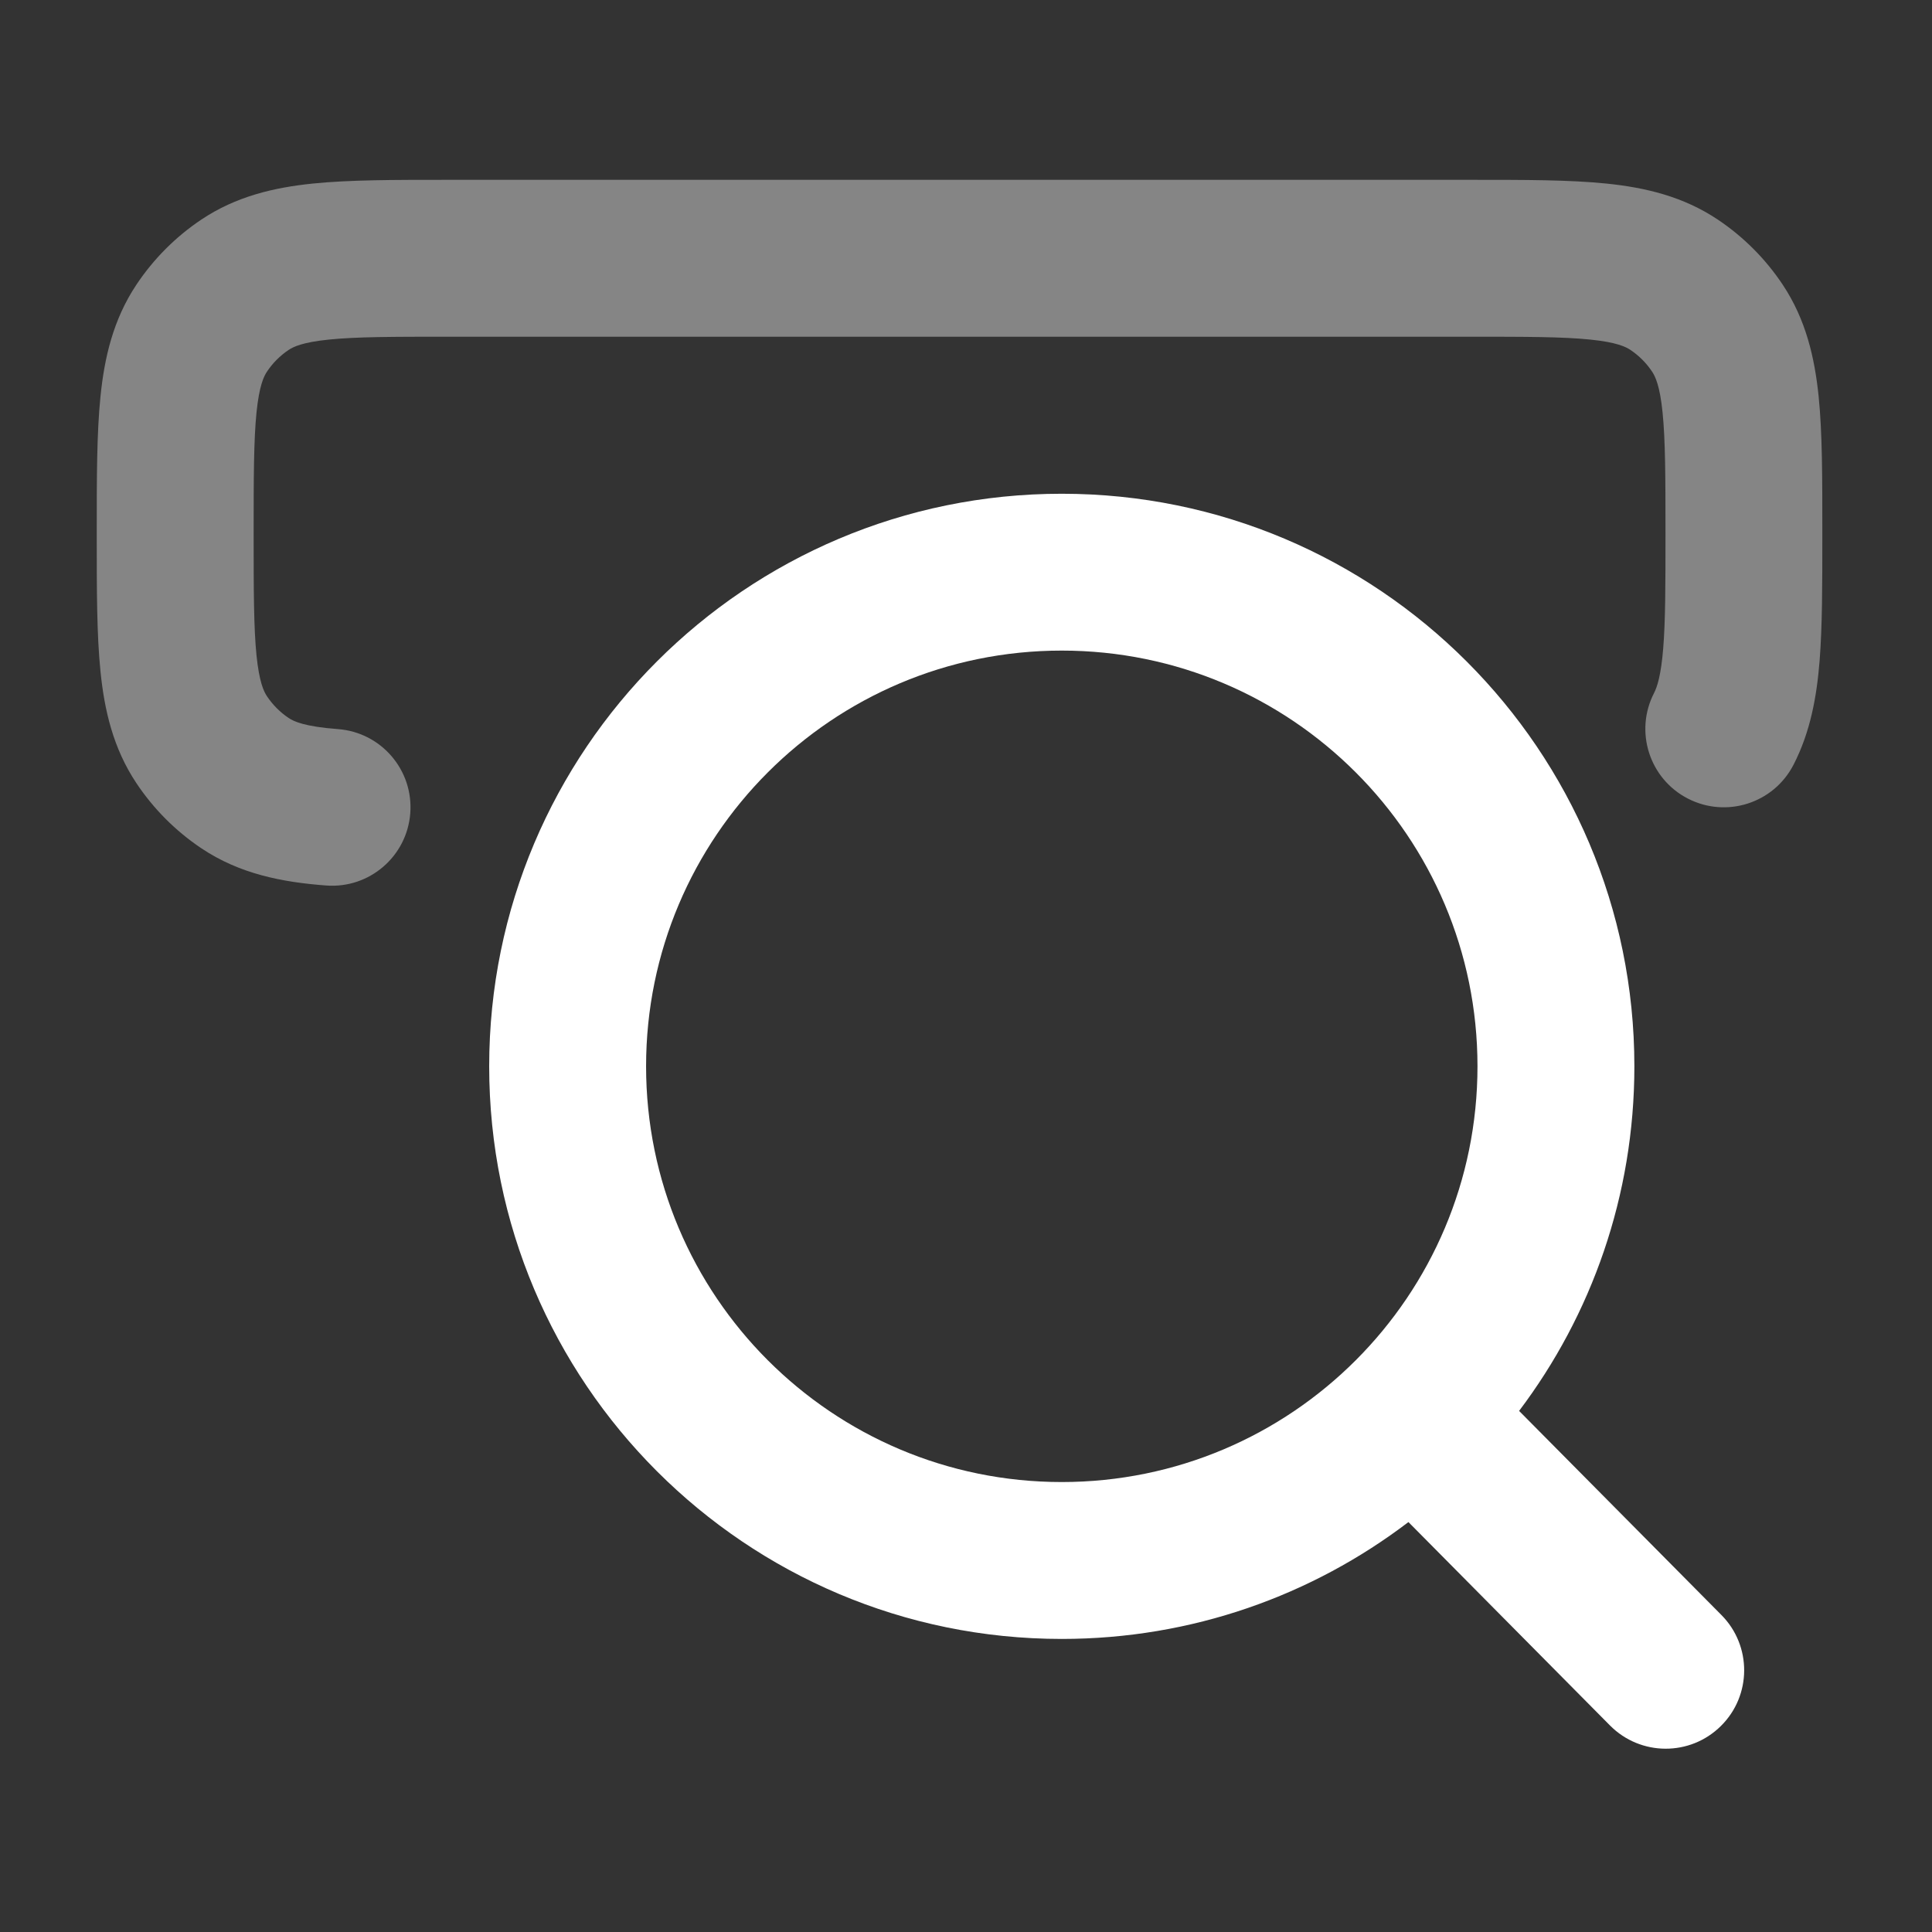 <svg width="39" height="39" viewBox="0 0 39 39" fill="none" xmlns="http://www.w3.org/2000/svg">
<rect x="0" y="0" width="39" height="39" fill="#333333" stroke="none"/>
<g id="searching">
<path id="Vector" fill-rule="evenodd" clip-rule="evenodd" d="M9.875 21.525C9.875 15.142 15.05 9.967 21.433 9.967C27.817 9.967 32.992 15.142 32.992 21.525C32.992 24.137 32.126 26.546 30.665 28.481L34.75 32.602C35.365 33.223 35.361 34.226 34.739 34.841C34.118 35.457 33.116 35.452 32.5 34.831L28.431 30.725C26.488 32.205 24.064 33.084 21.433 33.084C15.05 33.084 9.875 27.909 9.875 21.525ZM21.433 13.133C16.799 13.133 13.042 16.891 13.042 21.525C13.042 26.16 16.799 29.917 21.433 29.917C26.068 29.917 29.825 26.16 29.825 21.525C29.825 16.891 26.068 13.133 21.433 13.133Z" fill="white"/>
<path id="Vector_2" opacity="0.4" fill-rule="evenodd" clip-rule="evenodd" d="M9.001 3.63C9.027 3.63 9.052 3.63 9.078 3.63H29.739C30.785 3.63 31.687 3.63 32.424 3.705C33.206 3.785 33.975 3.963 34.678 4.434C35.197 4.782 35.642 5.229 35.988 5.749C36.456 6.454 36.632 7.223 36.712 8.006C36.787 8.745 36.786 9.651 36.786 10.702V10.838C36.786 11.807 36.786 12.648 36.731 13.342C36.673 14.059 36.547 14.774 36.204 15.439C35.803 16.216 34.849 16.521 34.071 16.12C33.294 15.72 32.989 14.765 33.39 13.988C33.453 13.864 33.53 13.631 33.574 13.088C33.619 12.536 33.62 11.823 33.62 10.778C33.62 9.629 33.618 8.886 33.561 8.325C33.507 7.791 33.416 7.602 33.351 7.504C33.235 7.329 33.086 7.18 32.913 7.064C32.818 7 32.632 6.909 32.102 6.855C31.546 6.798 30.806 6.797 29.662 6.797H9.078C7.933 6.797 7.194 6.798 6.638 6.855C6.108 6.909 5.922 7 5.826 7.064C5.653 7.18 5.504 7.329 5.388 7.504C5.323 7.602 5.233 7.791 5.178 8.325C5.122 8.886 5.12 9.629 5.12 10.778C5.12 11.928 5.122 12.671 5.178 13.231C5.233 13.765 5.323 13.955 5.388 14.053C5.504 14.227 5.653 14.377 5.826 14.493C5.934 14.565 6.15 14.667 6.823 14.718C7.695 14.784 8.348 15.544 8.282 16.416C8.216 17.288 7.455 17.942 6.583 17.875C5.707 17.809 4.842 17.646 4.062 17.122C3.543 16.774 3.098 16.327 2.752 15.807C2.283 15.103 2.107 14.334 2.028 13.55C1.953 12.812 1.953 11.906 1.953 10.855C1.953 10.83 1.953 10.804 1.953 10.778C1.953 10.753 1.953 10.727 1.953 10.702C1.953 9.651 1.953 8.745 2.028 8.006C2.107 7.223 2.283 6.454 2.752 5.749C3.098 5.229 3.543 4.782 4.062 4.434C4.765 3.963 5.534 3.785 6.316 3.705C7.053 3.63 7.955 3.63 9.001 3.63Z" fill="white"/>
</g>
</svg>
